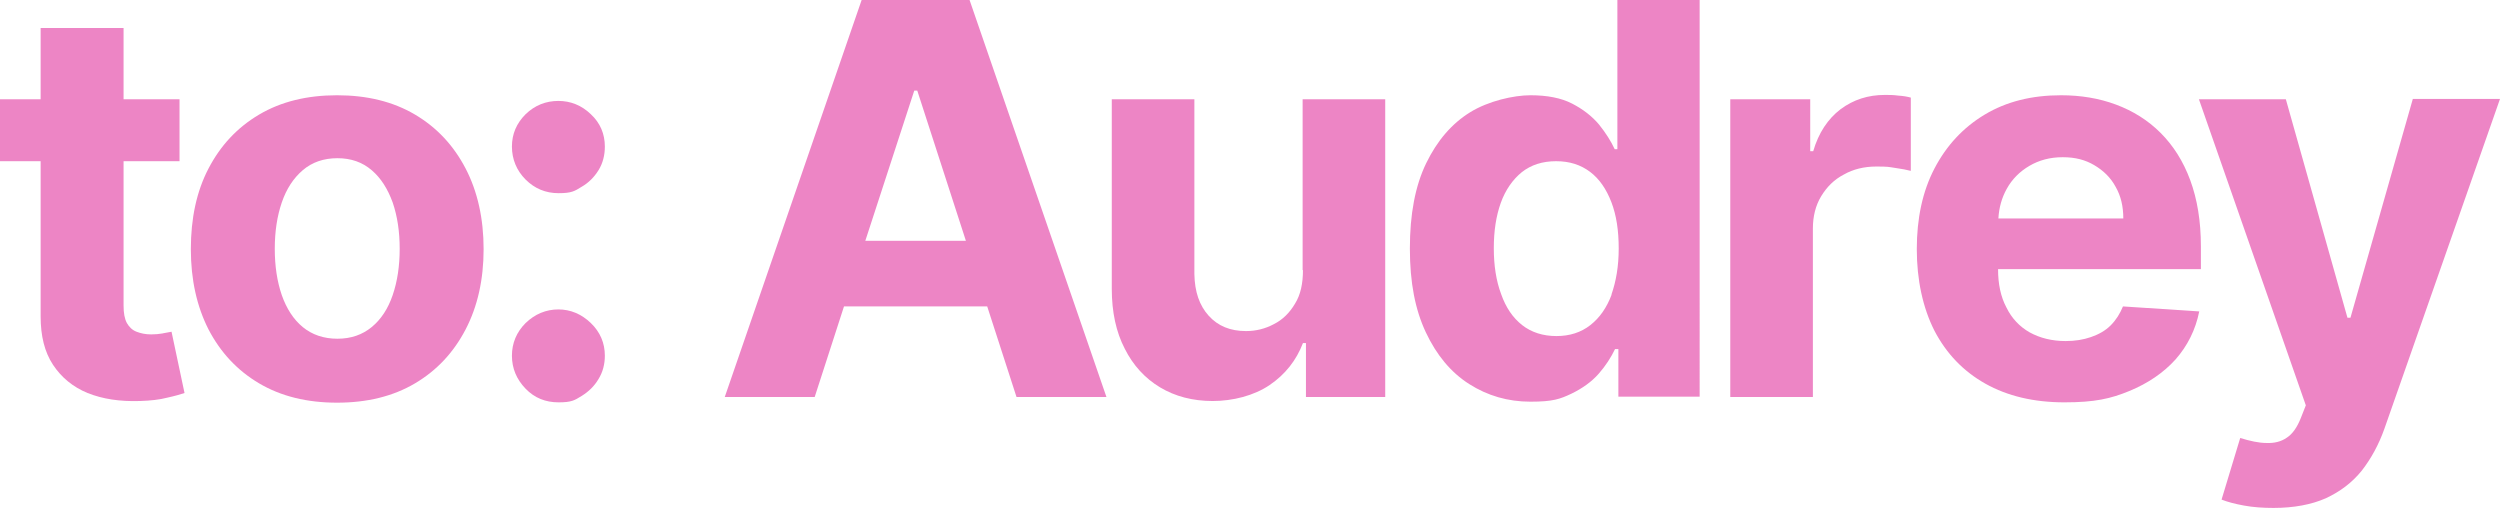 <?xml version="1.0" encoding="UTF-8"?>
<svg id="Layer_1" xmlns="http://www.w3.org/2000/svg" version="1.1" viewBox="0 0 750.6 152.7">
  <!-- Generator: Adobe Illustrator 29.0.1, SVG Export Plug-In . SVG Version: 2.1.0 Build 192)  -->
  <defs>
    <style>
      .st0 {
        fill: #ed85c5;
      }
    </style>
  </defs>
  <path class="st0" d="M48.9,100.1c-1.2.2-2.3.3-3.5.3-1.7,0-3.1-.3-4.4-.8-1.3-.5-2.2-1.4-2.9-2.6-.7-1.3-1-3-1-5.3v-43.3h16.8v-18.6h-16.8V8.4H12.2v21.4H0v18.6h12.2v46.6c0,5.9,1.2,10.7,3.7,14.5,2.5,3.8,6,6.7,10.4,8.5,4.5,1.8,9.7,2.6,15.7,2.4,3.2-.1,5.9-.4,8.2-1,2.3-.5,4-1,5.2-1.4l-3.9-18.4c-.6.1-1.5.3-2.7.5Z"/>
  <path class="st0" d="M124.6,34.4c-6.6-3.9-14.4-5.8-23.4-5.8s-16.8,1.9-23.4,5.8c-6.6,3.9-11.6,9.3-15.2,16.2-3.6,6.9-5.3,15-5.3,24.2s1.8,17.2,5.3,24.1c3.6,6.9,8.6,12.3,15.2,16.2,6.6,3.9,14.4,5.8,23.4,5.8s16.8-1.9,23.4-5.8c6.6-3.9,11.6-9.3,15.2-16.2,3.6-6.9,5.4-15,5.4-24.1s-1.8-17.3-5.4-24.2c-3.6-6.9-8.6-12.3-15.2-16.2ZM117.9,88.6c-1.4,4.1-3.5,7.3-6.3,9.6-2.8,2.3-6.2,3.5-10.3,3.5s-7.6-1.2-10.4-3.5c-2.8-2.3-4.9-5.6-6.3-9.6-1.4-4.1-2.1-8.7-2.1-13.9s.7-9.8,2.1-13.9c1.4-4.1,3.5-7.3,6.3-9.7s6.3-3.6,10.4-3.6,7.5,1.2,10.3,3.6,4.8,5.6,6.3,9.7c1.4,4.1,2.1,8.7,2.1,13.9s-.7,9.8-2.1,13.9Z"/>
  <path class="st0" d="M167.7,92.9c-3.8,0-7.1,1.4-9.9,4.1-2.7,2.7-4.1,6-4.1,9.8s1.4,7.1,4.1,9.9,6,4.1,9.9,4.1,4.8-.6,6.9-1.9c2.1-1.3,3.8-2.9,5.1-5.1,1.3-2.1,1.9-4.5,1.9-7,0-3.8-1.4-7.1-4.2-9.8-2.8-2.7-6.1-4.1-9.8-4.1Z"/>
  <path class="st0" d="M167.7,30.3c-3.8,0-7.1,1.3-9.9,4-2.7,2.7-4.1,5.9-4.1,9.7s1.4,7.2,4.1,9.9c2.7,2.7,6,4.1,9.9,4.1s4.8-.6,6.9-1.9c2.1-1.2,3.8-2.9,5.1-5,1.3-2.1,1.9-4.5,1.9-7.1,0-3.8-1.4-7.1-4.2-9.7-2.8-2.7-6.1-4-9.8-4Z"/>
  <path class="st0" d="M258.7,0l-41.1,119.2h27l8.8-27.2h43l8.8,27.2h27L291.1,0h-32.5ZM259.8,72.3l14.7-45.1h.9l14.6,45.1h-30.2Z"/>
  <path class="st0" d="M391.2,81.1c0,4-.7,7.4-2.4,10.1-1.6,2.7-3.7,4.8-6.3,6.1-2.6,1.4-5.4,2.1-8.4,2.1-4.7,0-8.4-1.5-11.2-4.6-2.8-3.1-4.2-7.2-4.3-12.5V29.8h-24.8v56.9c0,7,1.3,13,3.9,18,2.5,5,6.1,8.9,10.6,11.6s9.8,4.1,15.8,4.1,12.4-1.6,17.1-4.8c4.7-3.2,8-7.4,10-12.6h.9v16.2h23.8V29.8h-24.8v51.3Z"/>
  <path class="st0" d="M485.6,44.8h-.8c-1.1-2.4-2.7-4.9-4.7-7.4-2.1-2.5-4.8-4.6-8.1-6.3-3.3-1.7-7.5-2.5-12.5-2.5s-12.6,1.7-18.1,5.1c-5.5,3.4-9.9,8.5-13.2,15.3-3.3,6.8-4.9,15.3-4.9,25.6s1.6,18.4,4.8,25.2c3.2,6.8,7.5,12,13,15.5,5.5,3.5,11.6,5.3,18.4,5.3s8.9-.8,12.3-2.4c3.3-1.6,6.1-3.6,8.2-6,2.1-2.4,3.7-4.9,4.9-7.4h1v14.3h24.4V0h-24.7v44.8ZM483.9,88.4c-1.5,4-3.6,7-6.4,9.2-2.8,2.2-6.2,3.3-10.2,3.3s-7.5-1.1-10.3-3.3c-2.8-2.2-4.9-5.3-6.3-9.3-1.5-4-2.2-8.6-2.2-13.8s.7-9.7,2.1-13.6c1.4-3.9,3.6-7,6.3-9.2,2.8-2.2,6.2-3.3,10.3-3.3s7.4,1.1,10.2,3.2c2.8,2.1,4.9,5.2,6.4,9.1,1.5,3.9,2.2,8.5,2.2,13.9s-.8,9.9-2.2,13.9Z"/>
  <path class="st0" d="M565.9,28.5c-5,0-9.4,1.4-13.3,4.3-3.8,2.9-6.6,7.1-8.2,12.6h-.9v-15.6h-24v89.4h24.8v-50.6c0-3.6.8-6.9,2.5-9.7,1.7-2.8,3.9-5,6.8-6.5,2.8-1.6,6.1-2.4,9.7-2.4s3.6.1,5.6.4c2.1.3,3.7.6,4.8.9v-22c-1.1-.3-2.3-.5-3.8-.6-1.4-.2-2.8-.2-4-.2Z"/>
  <path class="st0" d="M648.7,39.9c-3.8-3.8-8.3-6.6-13.4-8.5-5.1-1.9-10.6-2.8-16.5-2.8-8.8,0-16.4,1.9-22.9,5.8-6.5,3.9-11.5,9.3-15.1,16.2-3.6,6.9-5.3,15-5.3,24.2s1.8,17.6,5.3,24.5c3.6,6.9,8.7,12.2,15.3,15.9,6.6,3.7,14.5,5.6,23.7,5.6s13.9-1.1,19.5-3.4c5.6-2.3,10.3-5.5,13.9-9.5,3.6-4.1,6-8.9,7.1-14.4l-22.9-1.5c-.9,2.2-2.1,4.1-3.7,5.7-1.6,1.6-3.6,2.7-5.9,3.5-2.3.8-4.8,1.2-7.6,1.2-4.1,0-7.7-.9-10.8-2.6-3-1.7-5.4-4.2-7-7.5-1.7-3.2-2.5-7-2.5-11.5h0c0,0,60.9,0,60.9,0v-6.8c0-7.6-1.1-14.2-3.2-19.9-2.1-5.7-5.1-10.4-8.9-14.2ZM600,65.5c.2-3.2,1-6.1,2.5-8.8,1.6-2.9,3.9-5.2,6.8-6.9,2.9-1.7,6.2-2.6,10-2.6s6.8.8,9.5,2.4c2.7,1.6,4.9,3.7,6.4,6.5,1.6,2.8,2.3,5.9,2.3,9.5h-37.5Z"/>
  <path class="st0" d="M724.4,29.8l-18.7,65.6h-.9l-18.5-65.6h-26.1l32.1,91.9-1.5,3.8c-1.1,2.8-2.5,4.8-4.2,5.9-1.7,1.2-3.8,1.7-6.1,1.6-2.3,0-5-.6-7.9-1.5l-5.6,18.5c1.8.7,4,1.3,6.8,1.8,2.7.5,5.7.7,8.8.7,6.1,0,11.4-1,15.7-2.9,4.3-2,7.9-4.7,10.8-8.3,2.8-3.6,5.1-7.8,6.8-12.6l34.7-99h-26.2Z"/>
</svg>
